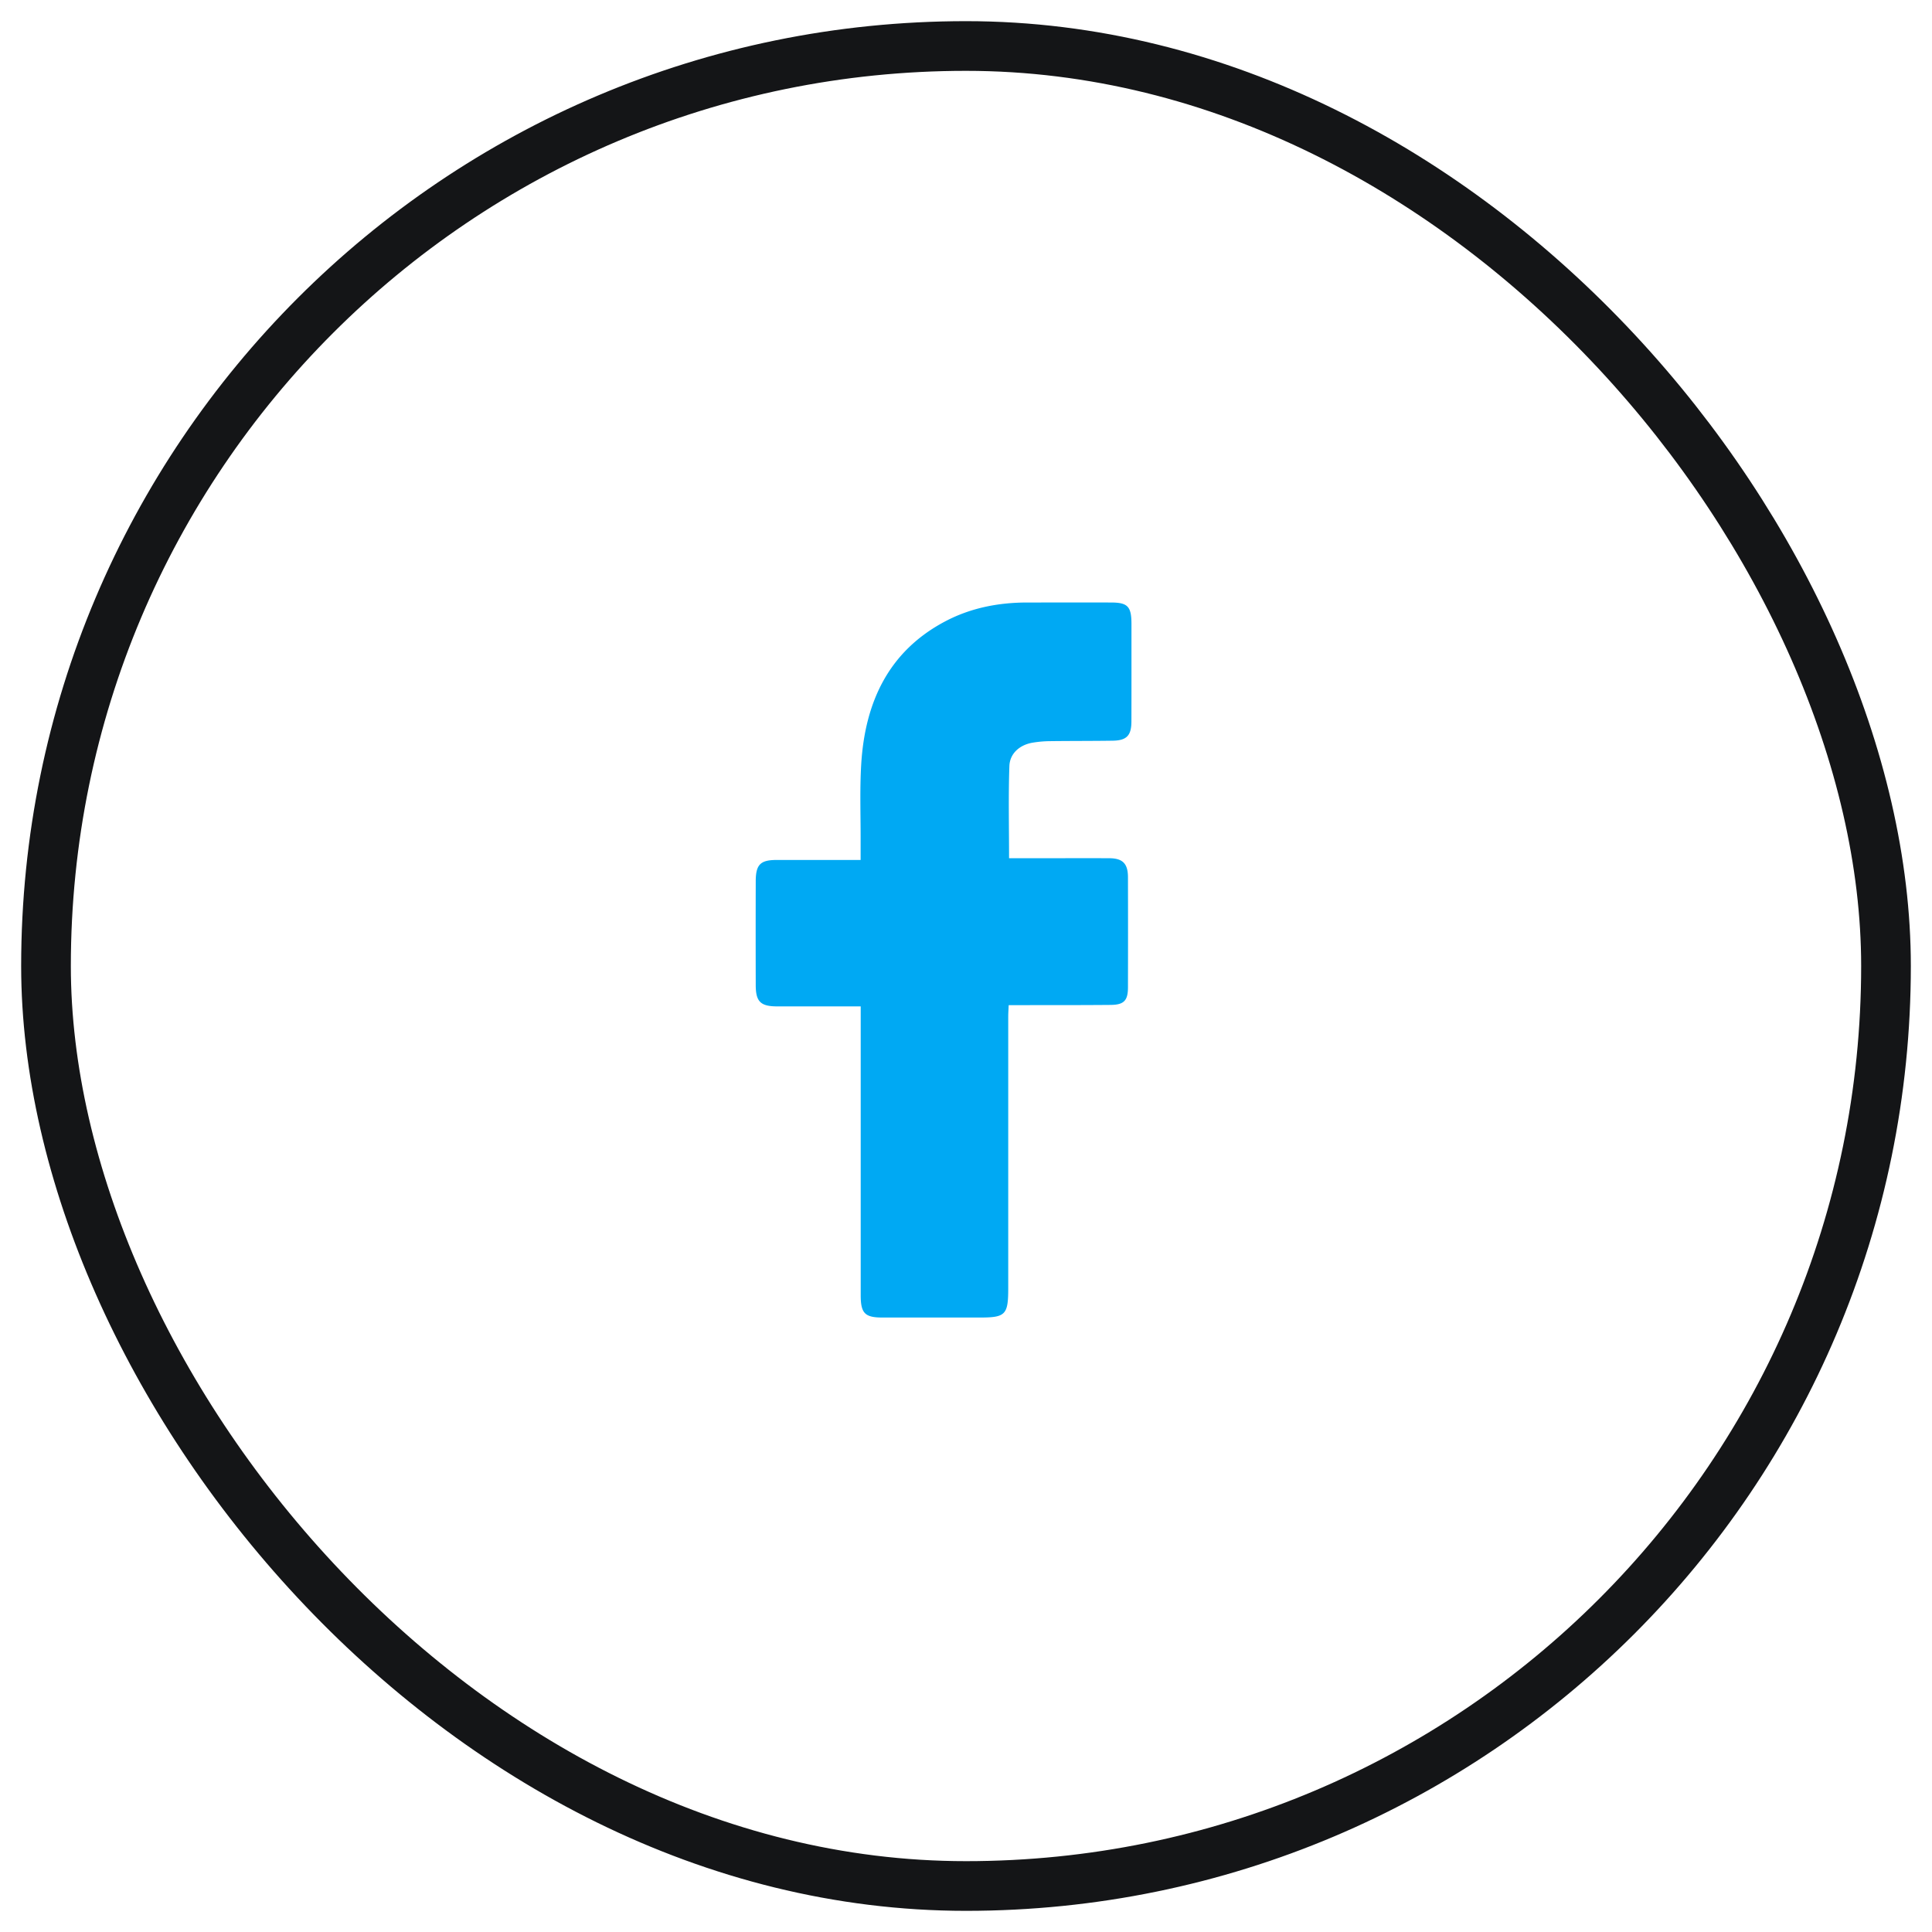 <svg xmlns="http://www.w3.org/2000/svg" width="42" height="42" viewBox="0 0 42 42"><g fill="none" fill-rule="evenodd" transform="translate(1 1)"><rect width="40" height="40" stroke="#141517" stroke-width="1.08" rx="20"/><path fill="#00A9F3" d="M20.937 17.657h.606c.524 0 1.048-.002 1.572 0 .292.002.405.117.406.412.002.798.002 1.595 0 2.393 0 .29-.087.382-.378.384-.666.006-1.331.004-1.997.005h-.218c-.004.095-.01.175-.01.255v5.904c0 .57-.06.632-.61.632h-2.126c-.379 0-.47-.092-.471-.479v-6.285h-1.824c-.353-.002-.457-.104-.458-.46-.002-.753-.002-1.506 0-2.26.001-.362.1-.462.45-.463h1.83v-.371c.003-.57-.021-1.141.013-1.709.082-1.352.596-2.455 1.82-3.104.562-.298 1.17-.414 1.8-.413.605 0 1.208-.002 1.812 0 .361.001.442.086.443.462 0 .709.001 1.417-.001 2.126-.001.303-.103.41-.4.416-.456.007-.912.004-1.368.01a2.43 2.43 0 0 0-.385.034c-.274.048-.49.231-.5.508-.023.661-.007 1.324-.007 2.003"/></g></svg>
